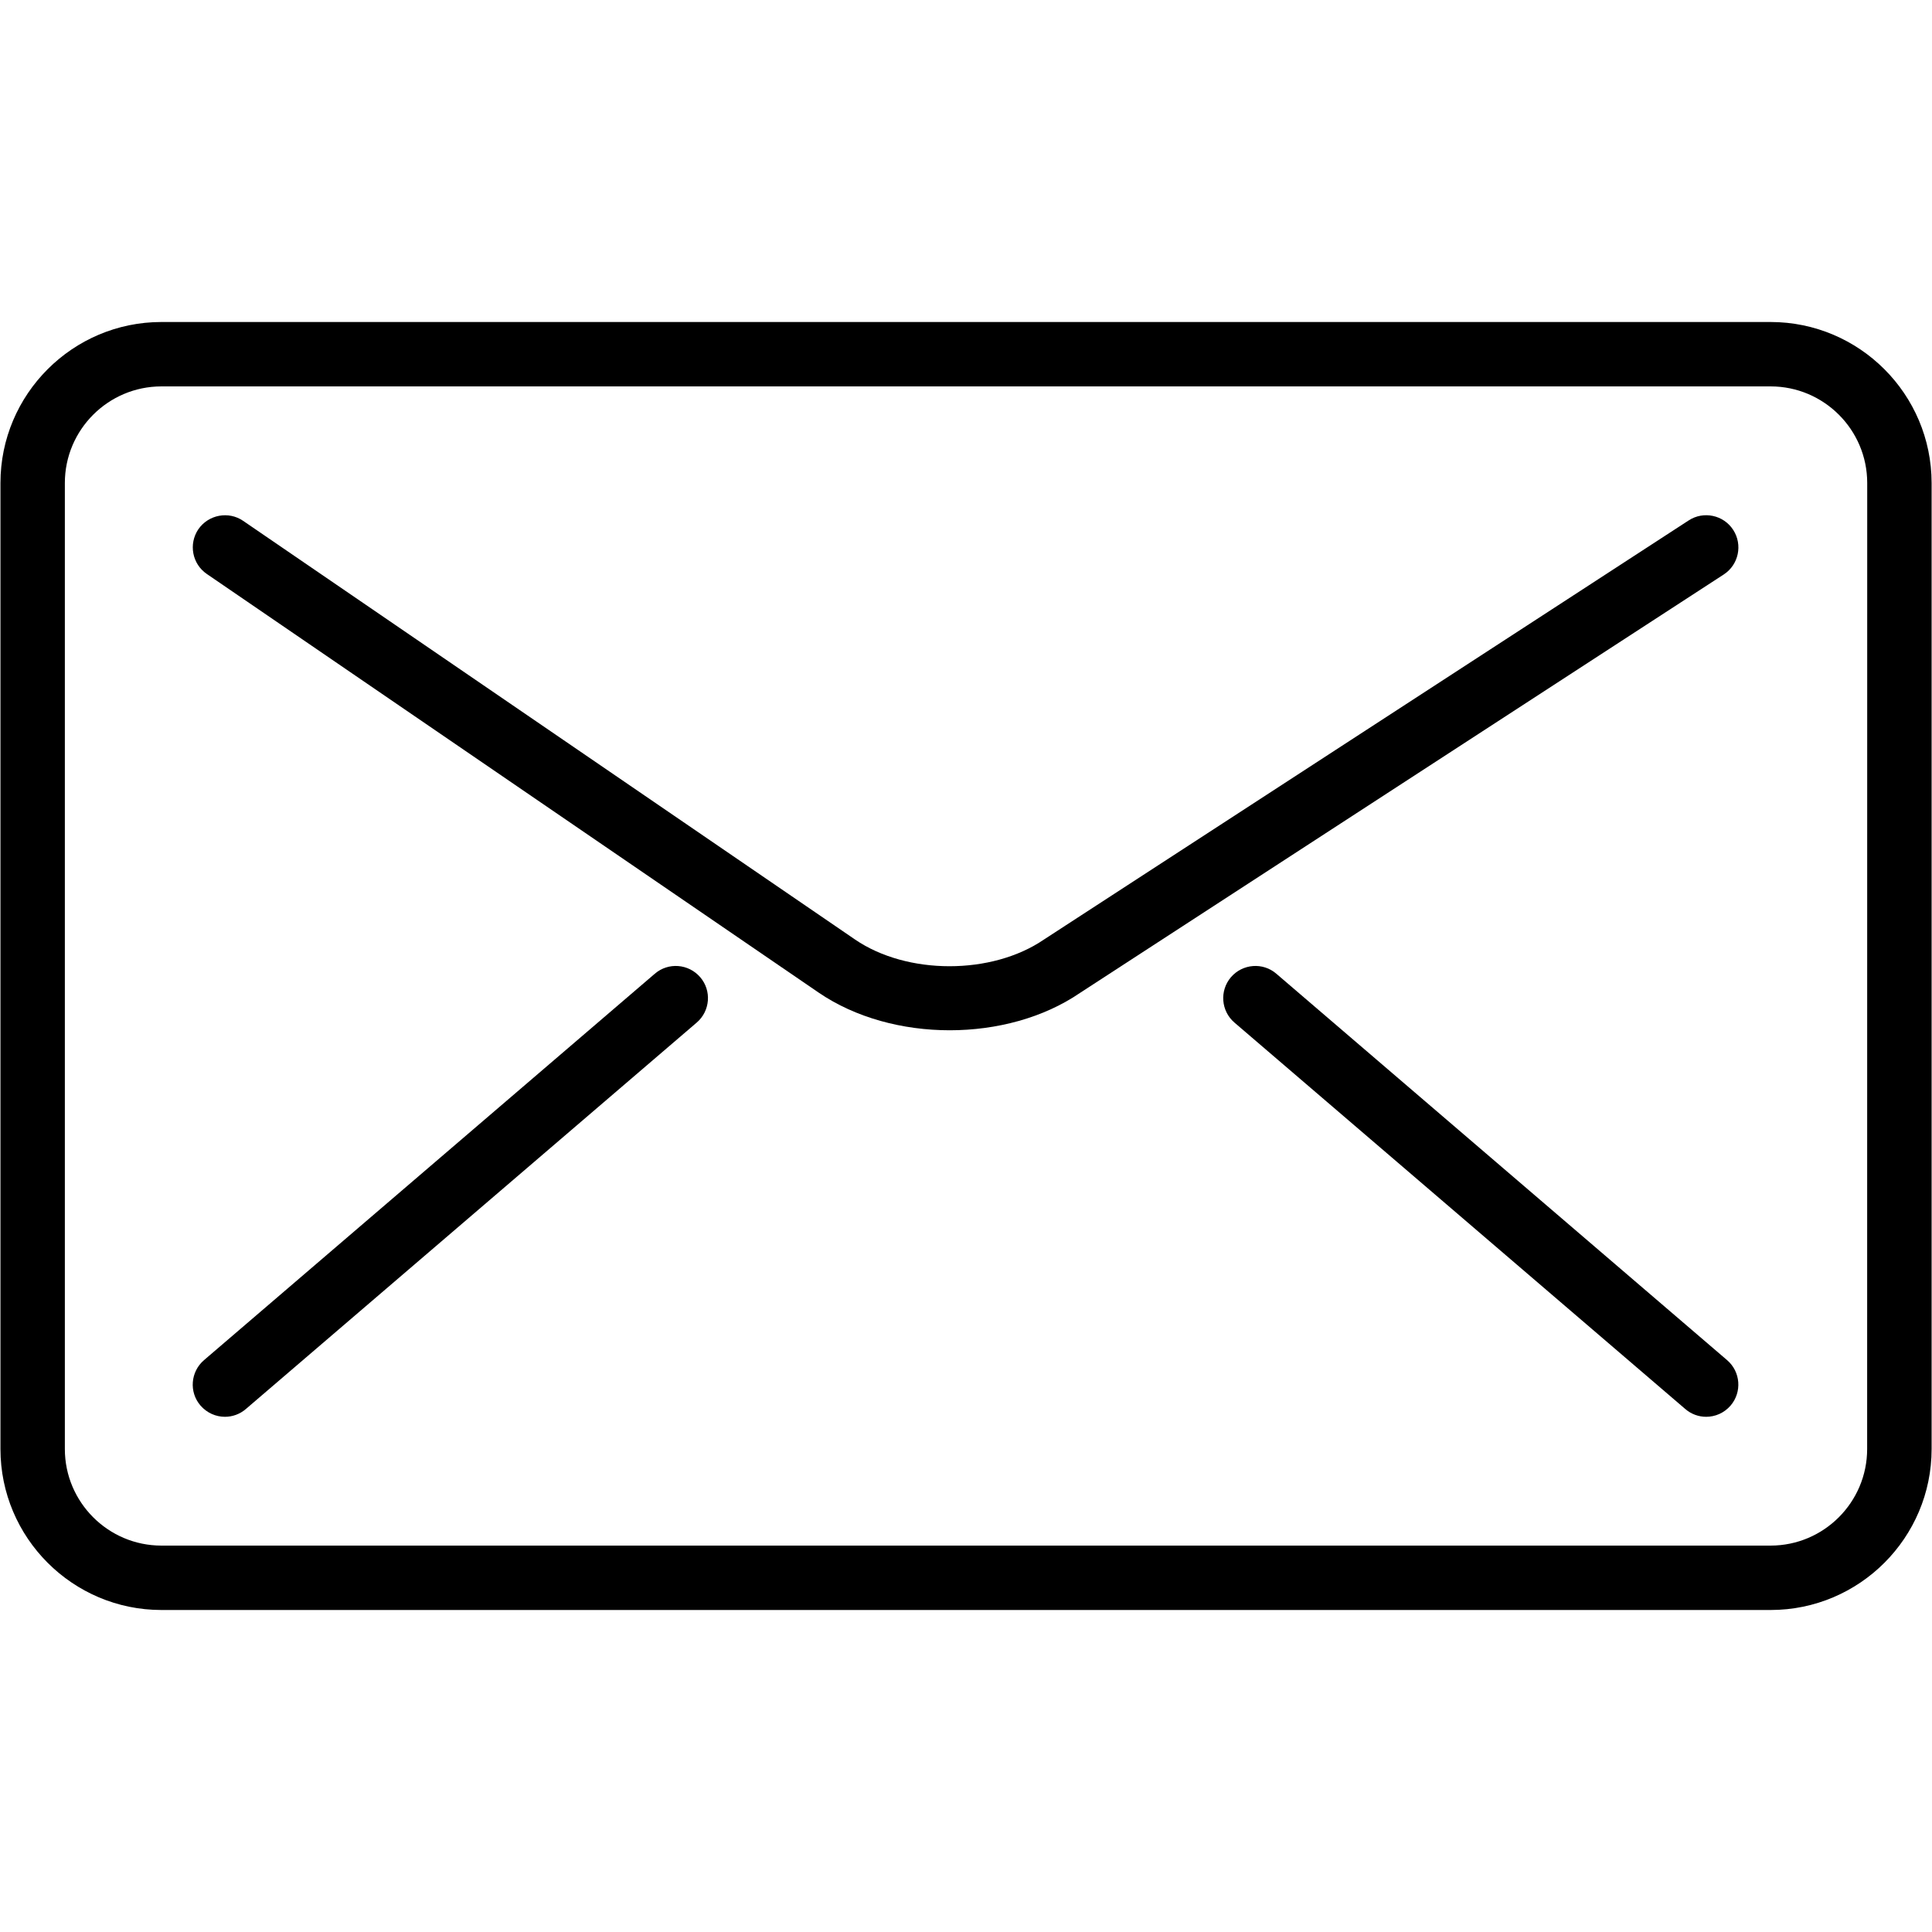 <?xml version="1.0" encoding="iso-8859-1"?>
<!-- Generator: Adobe Illustrator 19.0.0, SVG Export Plug-In . SVG Version: 6.00 Build 0)  -->
<svg version="1.1" id="Layer_1" xmlns="http://www.w3.org/2000/svg" xmlns:xlink="http://www.w3.org/1999/xlink" x="0px" y="0px"
	 viewBox="0 0 30 30" style="enable-background:new 0 0 30 30;" xml:space="preserve">
<g>
	<path d="M27.493,5H2.507c-1.379,0-2.5,1.122-2.5,2.5v15c0,1.378,1.121,2.5,2.5,2.5h24.987c1.379,0,2.5-1.122,2.5-2.5v-15
		C29.993,6.122,28.873,5,27.493,5z M28.993,22.5c0,0.827-0.673,1.5-1.5,1.5H2.507c-0.827,0-1.5-0.673-1.5-1.5v-15
		c0-0.827,0.673-1.5,1.5-1.5h24.987c0.827,0,1.5,0.673,1.5,1.5L28.993,22.5L28.993,22.5z"/>
	<path d="M26.913,8.228c-0.15-0.232-0.462-0.297-0.691-0.147l-10.01,6.507c-0.809,0.554-2.127,0.554-2.936,0l-9.5-6.5
		C3.551,7.933,3.238,7.99,3.08,8.218C2.926,8.446,2.983,8.757,3.212,8.913l9.5,6.5c0.571,0.39,1.304,0.585,2.035,0.585
		c0.728,0,1.456-0.193,2.02-0.578l10-6.5C26.998,8.769,27.063,8.459,26.913,8.228z"/>
	<path d="M10.168,15.12l-7,6c-0.21,0.18-0.235,0.496-0.055,0.705C3.214,21.941,3.353,22,3.493,22c0.115,0,0.231-0.04,0.325-0.121
		l7-6c0.21-0.18,0.235-0.496,0.055-0.705C10.692,14.964,10.377,14.94,10.168,15.12z"/>
	<path d="M19.819,15.12c-0.208-0.18-0.524-0.156-0.705,0.054c-0.179,0.21-0.155,0.525,0.055,0.705l7,6
		C26.262,21.96,26.379,22,26.493,22c0.141,0,0.28-0.059,0.38-0.175c0.179-0.21,0.155-0.525-0.055-0.705L19.819,15.12z"/>
</g>
</svg>
